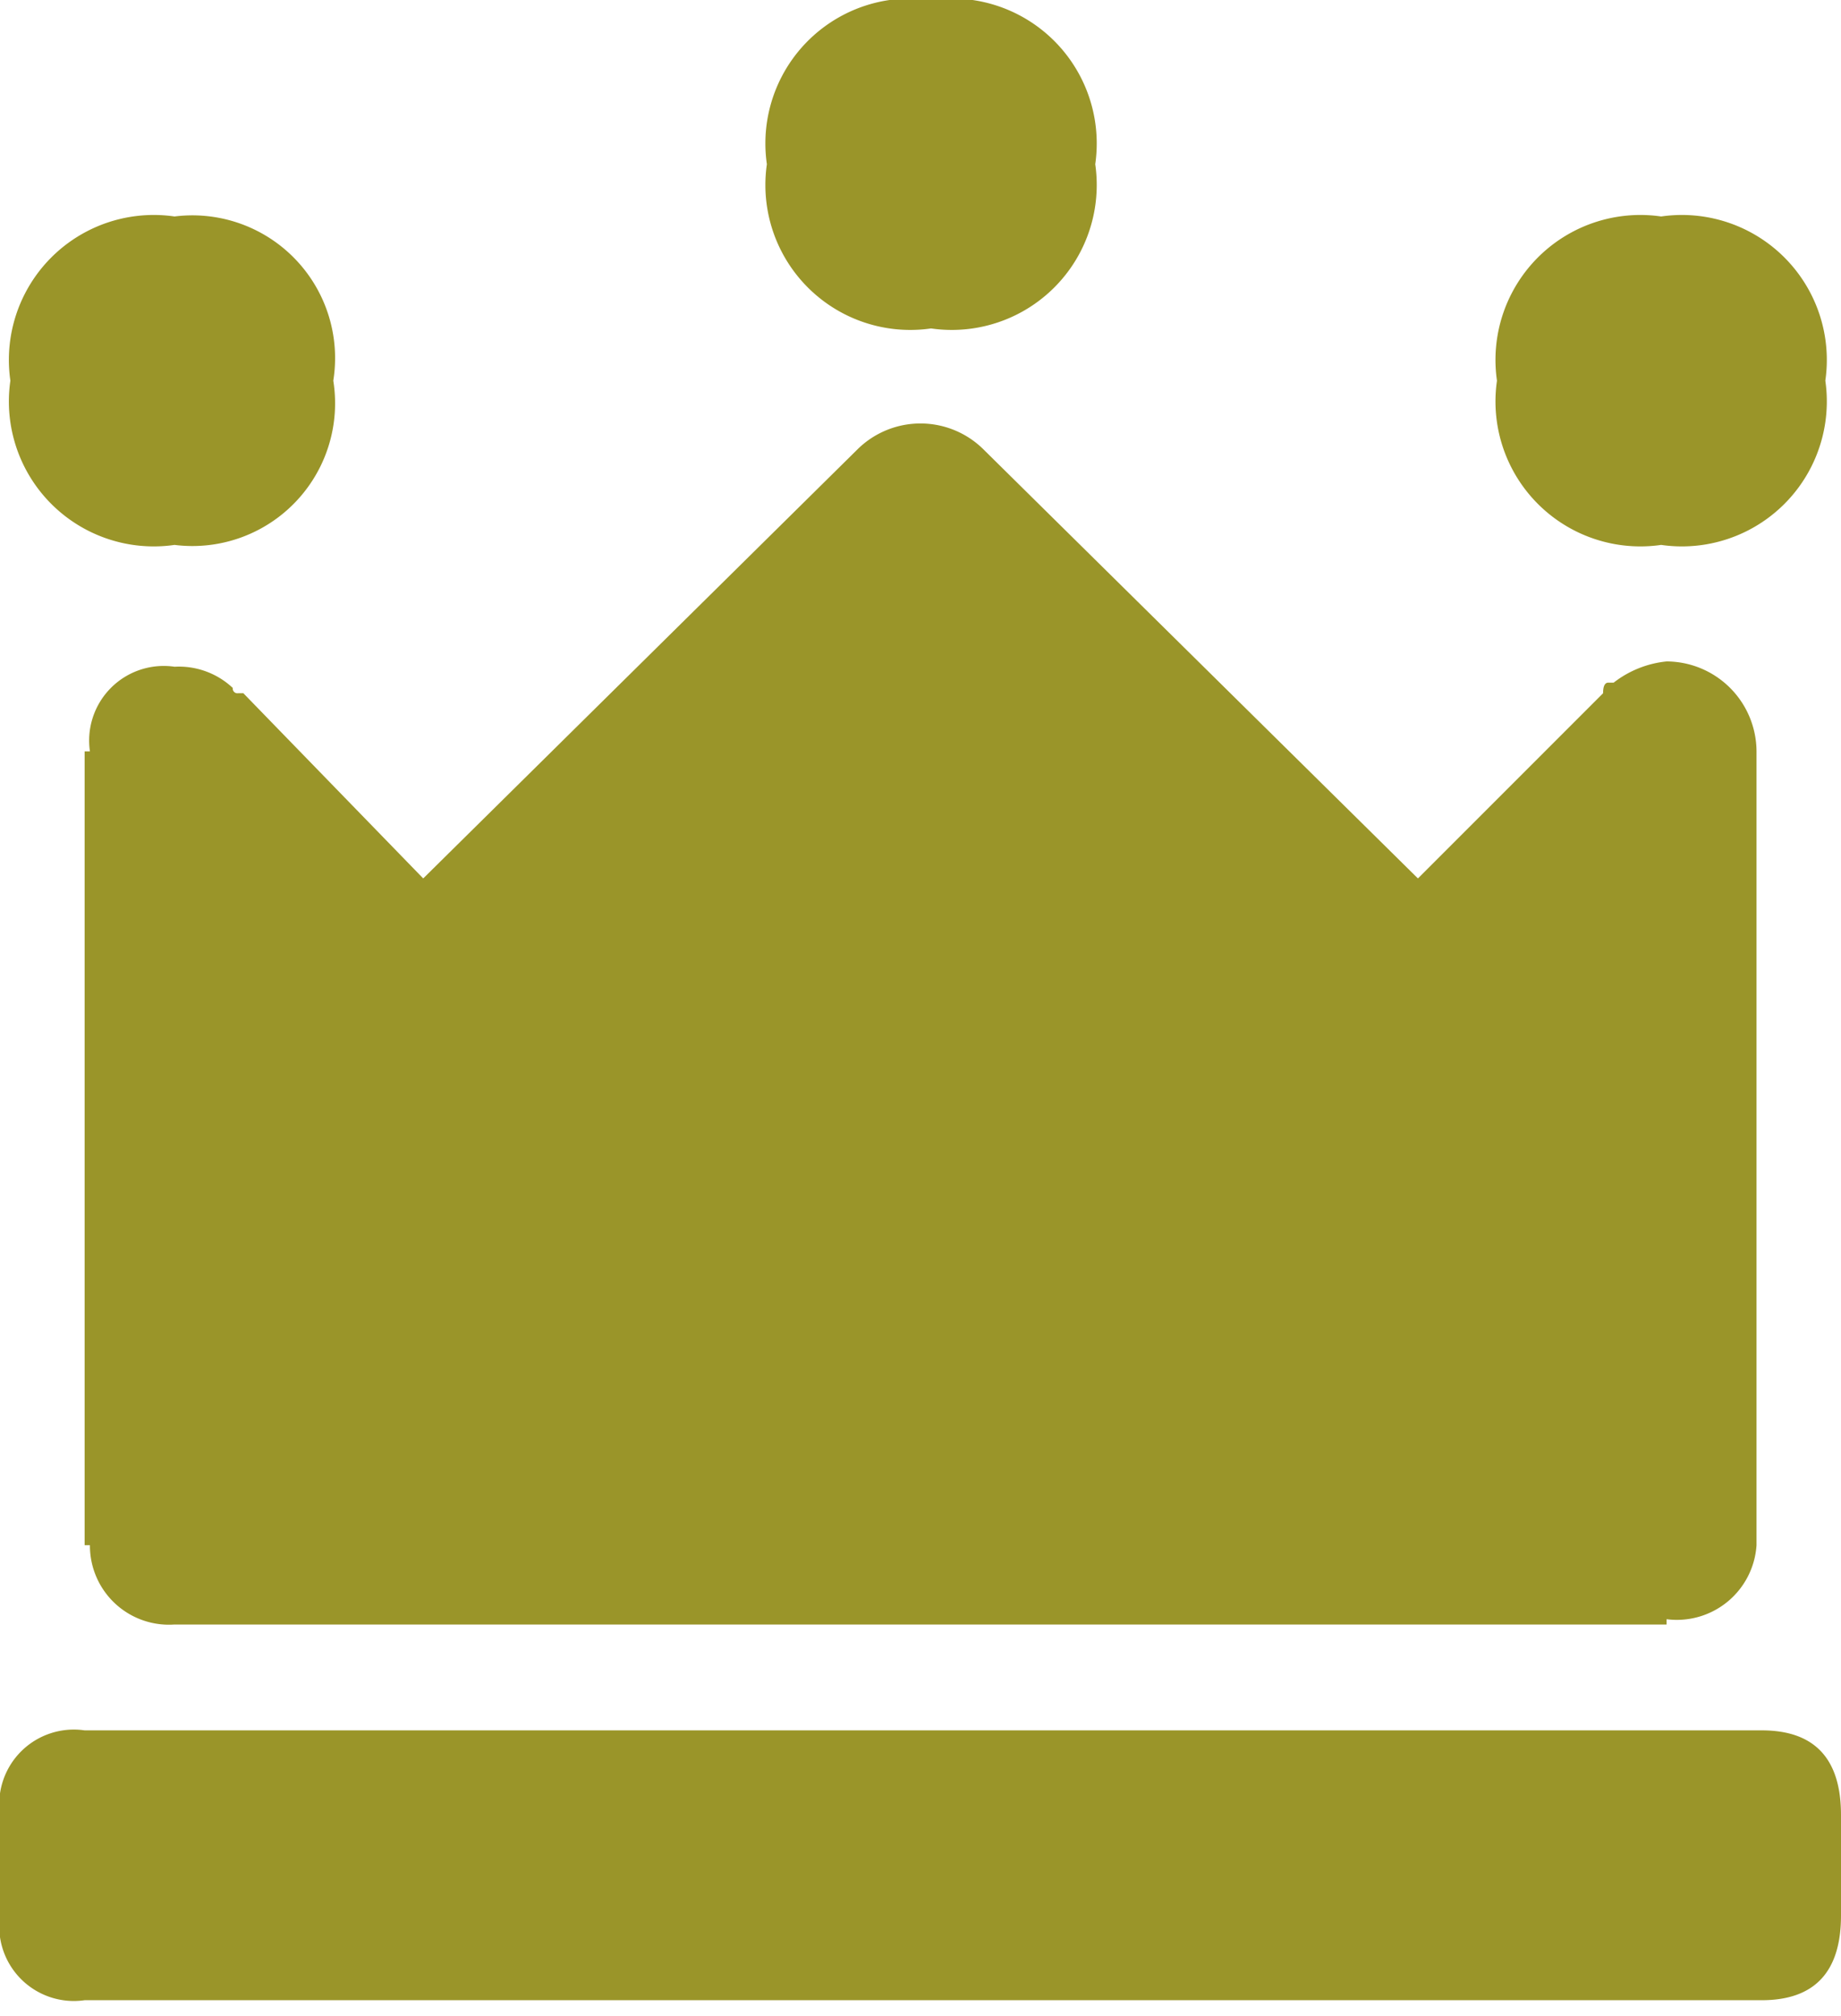 <svg xmlns="http://www.w3.org/2000/svg" width="24.669" height="27.009" viewBox="0 0 24.669 27.009"><path d="M24.669,24.315v1.347q0,1.134-1.063,1.134H1.134A1,1,0,0,1,0,25.662V24.315a1,1,0,0,1,1.134-1.134H23.606Q24.669,23.181,24.669,24.315ZM3.119,9.216a.063.063,0,0,0,.071.071h.071l2.41,2.481,5.813-5.742a1.2,1.2,0,0,1,1.7,0L19,11.768l2.481-2.481q0-.142.071-.142h.071a1.378,1.378,0,0,1,.709-.284,1.21,1.21,0,0,1,1.205,1.205V20.7a1.07,1.07,0,0,1-1.205.992v.071H2.339A1.059,1.059,0,0,1,1.205,20.7H1.134V10.066h.071A1,1,0,0,1,2.339,8.932,1.054,1.054,0,0,1,3.119,9.216ZM2.339,7.3a1.942,1.942,0,0,1-2.2-2.2,1.942,1.942,0,0,1,2.2-2.2A1.912,1.912,0,0,1,4.466,5.1,1.912,1.912,0,0,1,2.339,7.3Zm19.92,0a1.942,1.942,0,0,1-2.2-2.2,1.942,1.942,0,0,1,2.2-2.2,1.942,1.942,0,0,1,2.2,2.2A1.942,1.942,0,0,1,22.259,7.3ZM12.476,4.4a1.942,1.942,0,0,1-2.2-2.2,1.942,1.942,0,0,1,2.2-2.2,1.942,1.942,0,0,1,2.2,2.2A1.942,1.942,0,0,1,12.476,4.4ZM24.669,27.009" fill="#9a9529"/></svg>